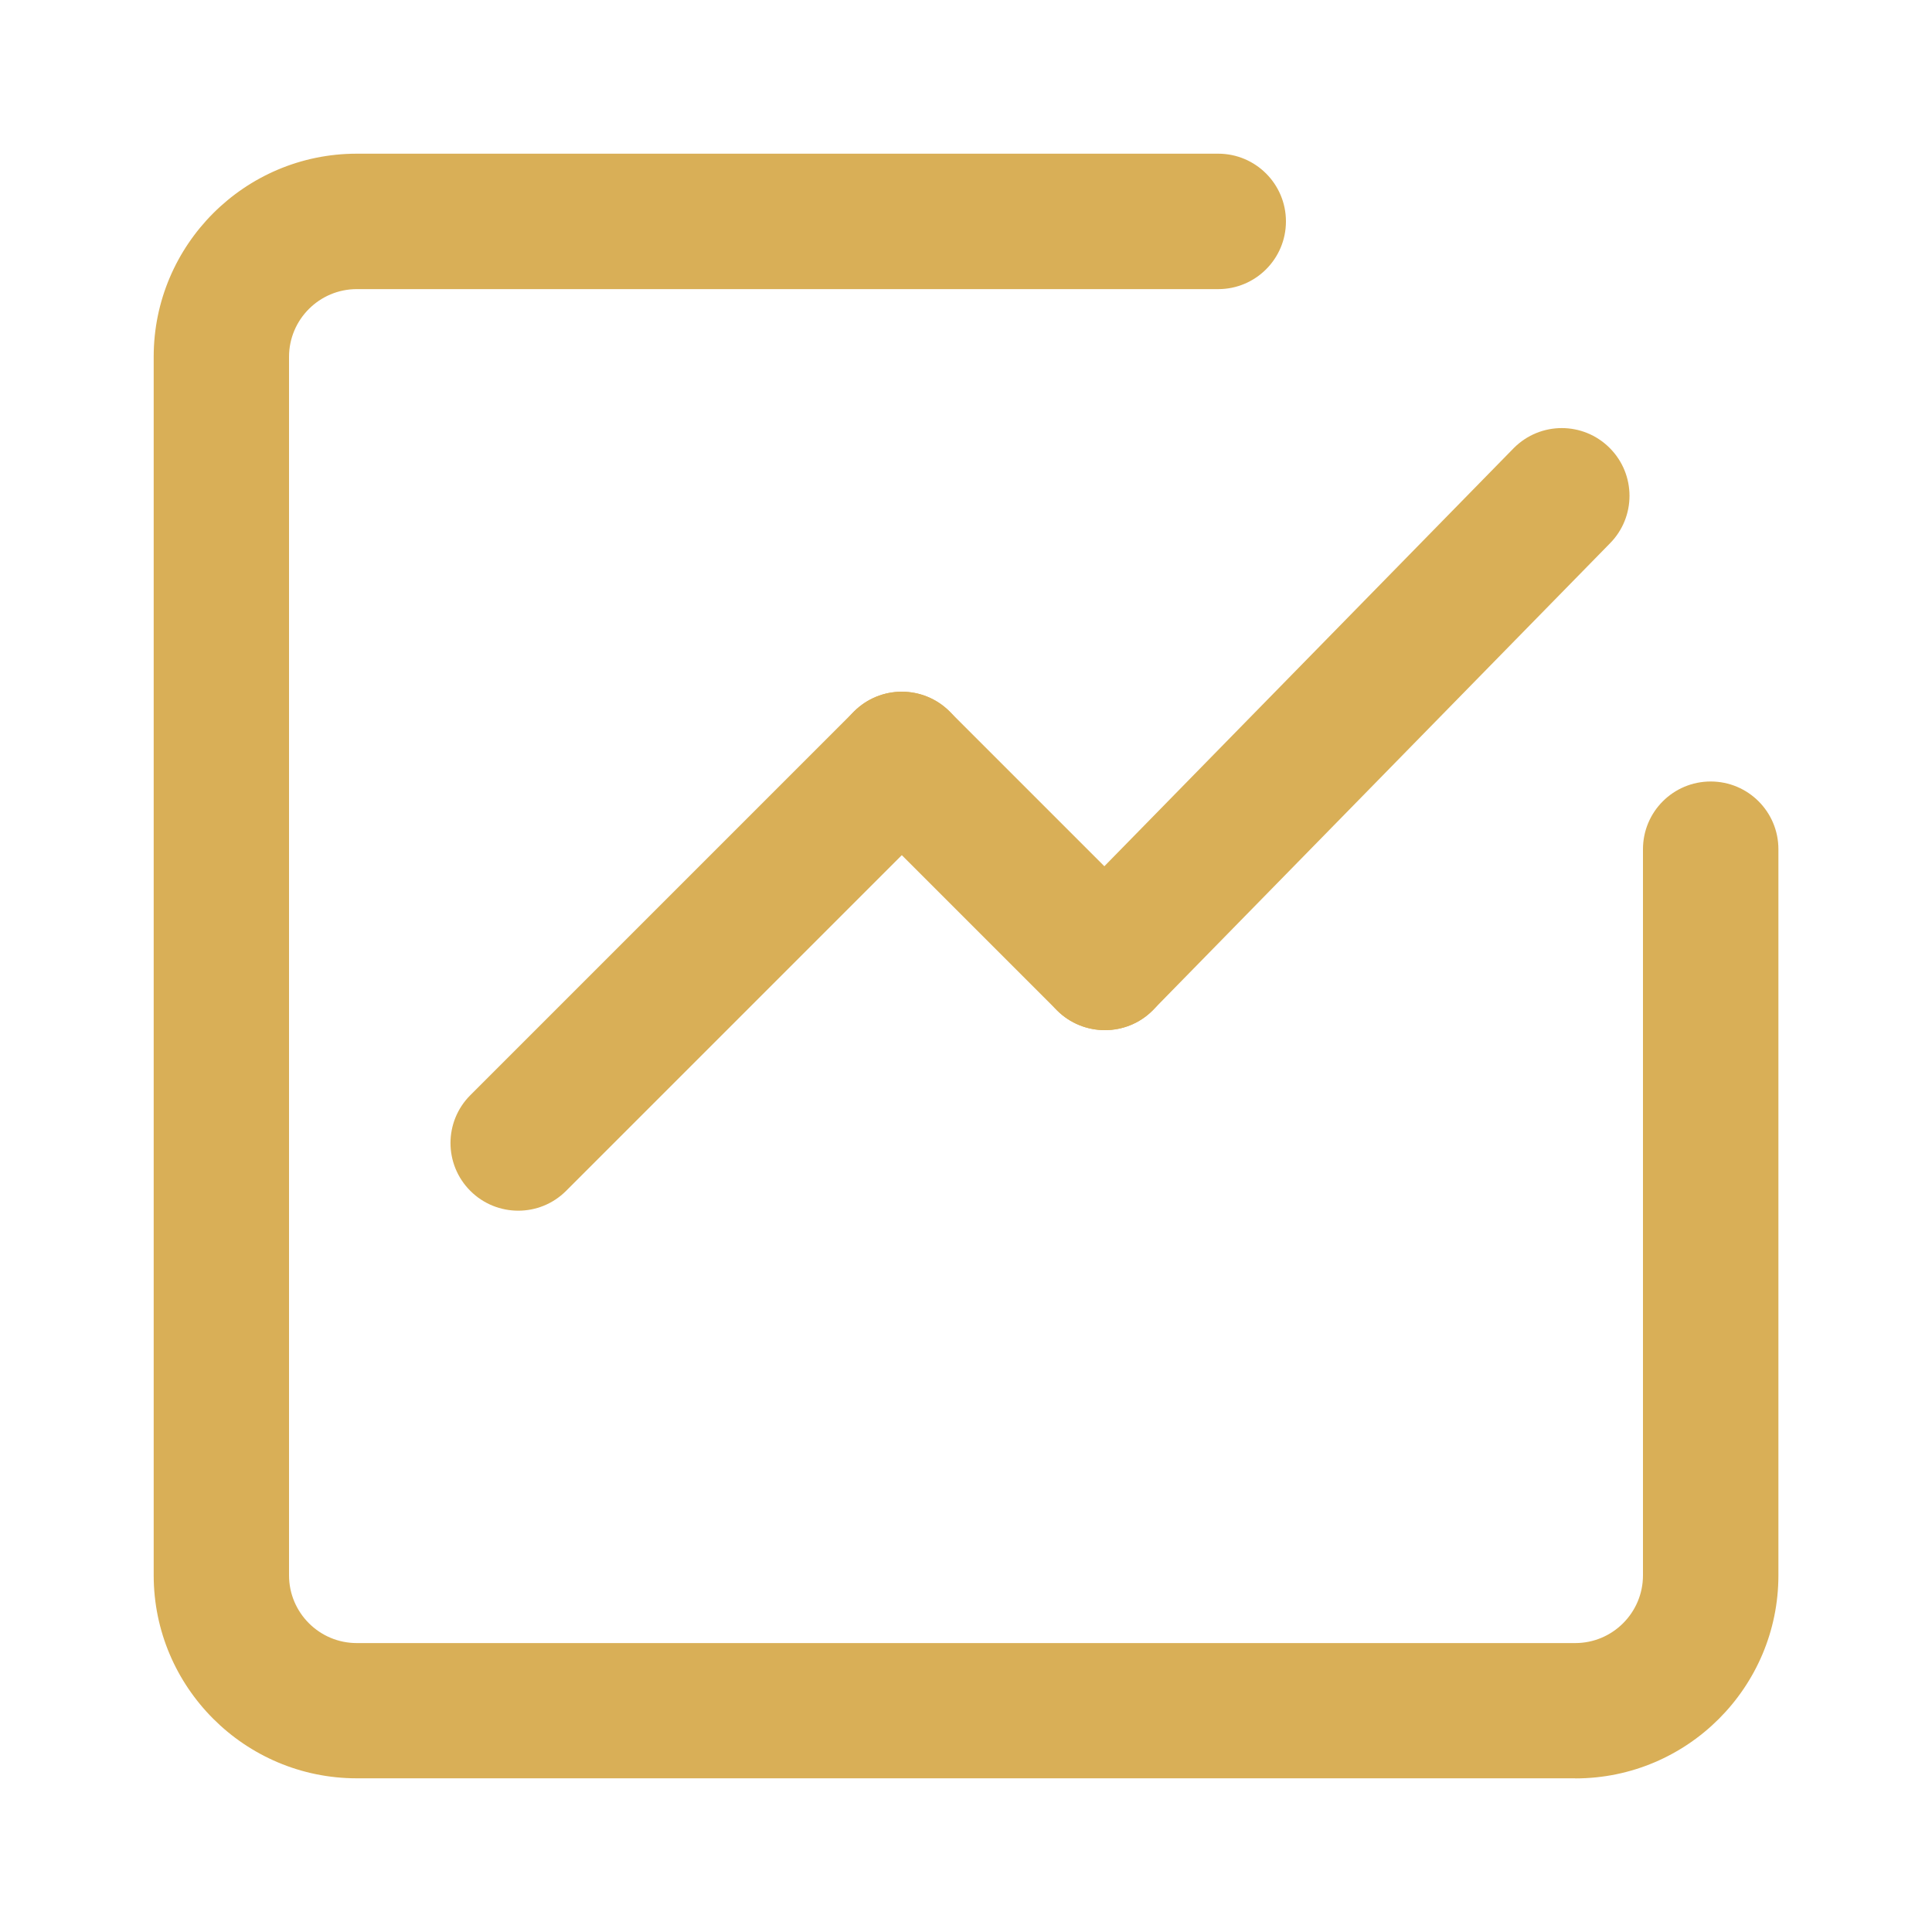 <?xml version="1.0" encoding="UTF-8"?><svg id="_隔离模式" xmlns="http://www.w3.org/2000/svg" viewBox="0 0 200 200"><defs><style>.cls-1{fill:none;}.cls-2{fill:#d9af57;}</style></defs><path class="cls-2" d="M53.65,125.33c-1.79,0-3.59-.68-4.96-2.05-2.74-2.74-2.74-7.17,0-9.91l39.71-39.71c2.74-2.74,7.17-2.74,9.91,0,2.74,2.74,2.74,7.17,0,9.91l-39.71,39.71c-1.37,1.37-3.16,2.05-4.95,2.05h0Z"/><path class="cls-2" d="M114.38,106.64c-1.79,0-3.59-.68-4.96-2.05l-21.02-21.02c-2.74-2.74-2.74-7.17,0-9.91,2.74-2.74,7.17-2.74,9.91,0l21.02,21.02c2.74,2.74,2.74,7.17,0,9.91-1.37,1.37-3.16,2.05-4.95,2.05h0Z"/><path class="cls-2" d="M114.38,106.64c-1.79,0-3.59-.68-4.96-2.05-2.74-2.74-2.74-7.17,0-9.91l47.3-48.31c2.74-2.74,7.17-2.74,9.91,0,2.74,2.74,2.74,7.17,0,9.91l-47.3,48.31c-1.37,1.37-3.16,2.05-4.95,2.05h0Z"/><path class="cls-2" d="M163.07,184.09H36.93c-11.59,0-21.02-9.43-21.02-21.02V36.93c0-11.59,9.43-21.02,21.02-21.02h89.18c3.87,0,7.01,3.14,7.01,7.01s-3.14,7.01-7.01,7.01H36.93c-3.86,0-7.01,3.14-7.01,7.01v126.14c0,3.86,3.14,7.01,7.01,7.01h126.14c3.87,0,7.01-3.15,7.01-7.01v-75.17c0-3.87,3.13-7.01,7.01-7.01s7.01,3.14,7.01,7.01v75.17c0,11.59-9.43,21.02-21.02,21.02h0Z"/><rect class="cls-1" width="200" height="200"/></svg>